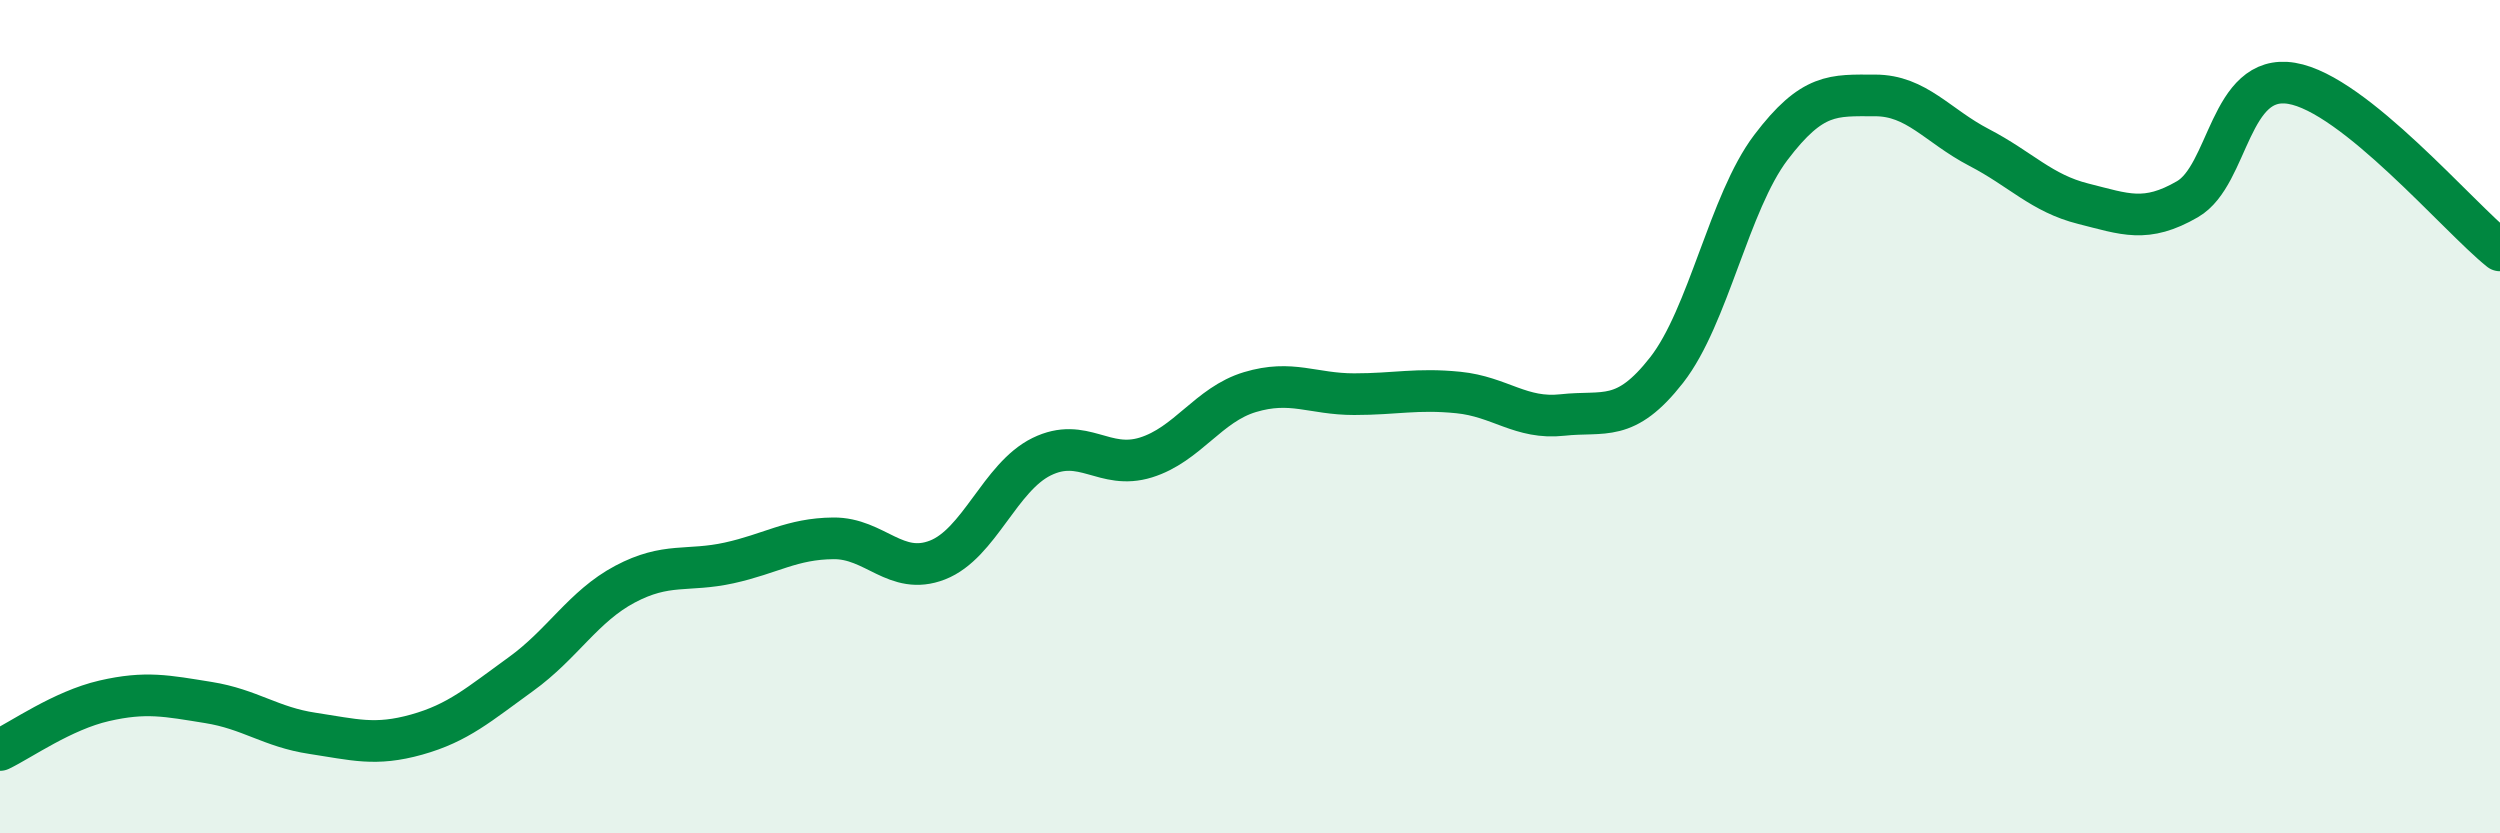 
    <svg width="60" height="20" viewBox="0 0 60 20" xmlns="http://www.w3.org/2000/svg">
      <path
        d="M 0,18 C 0.5,17.76 1.5,17.05 2.5,16.82 C 3.5,16.59 4,16.7 5,16.86 C 6,17.02 6.5,17.45 7.5,17.6 C 8.5,17.75 9,17.91 10,17.63 C 11,17.35 11.5,16.9 12.5,16.18 C 13.5,15.46 14,14.55 15,14.02 C 16,13.49 16.5,13.73 17.5,13.51 C 18.5,13.29 19,12.93 20,12.92 C 21,12.91 21.5,13.83 22.5,13.44 C 23.5,13.05 24,11.45 25,10.96 C 26,10.47 26.5,11.29 27.5,10.98 C 28.5,10.67 29,9.71 30,9.41 C 31,9.11 31.5,9.46 32.5,9.46 C 33.5,9.46 34,9.32 35,9.42 C 36,9.52 36.5,10.07 37.5,9.96 C 38.5,9.85 39,10.16 40,8.88 C 41,7.6 41.5,4.86 42.5,3.54 C 43.5,2.22 44,2.29 45,2.29 C 46,2.29 46.5,3.02 47.5,3.54 C 48.5,4.06 49,4.64 50,4.89 C 51,5.14 51.5,5.36 52.5,4.78 C 53.5,4.2 53.5,1.75 55,2 C 56.5,2.25 59,5.21 60,6.01L60 20L0 20Z"
        fill="#008740"
        opacity="0.1"
        stroke-linecap="round"
        stroke-linejoin="round"
      />
      <path
        d="M 0,18 C 0.5,17.76 1.5,17.05 2.5,16.82 C 3.5,16.59 4,16.7 5,16.86 C 6,17.02 6.5,17.45 7.5,17.6 C 8.5,17.75 9,17.91 10,17.63 C 11,17.35 11.5,16.9 12.5,16.18 C 13.5,15.46 14,14.55 15,14.02 C 16,13.49 16.5,13.73 17.5,13.51 C 18.5,13.29 19,12.93 20,12.92 C 21,12.91 21.5,13.83 22.5,13.44 C 23.5,13.05 24,11.45 25,10.96 C 26,10.47 26.5,11.29 27.5,10.98 C 28.5,10.67 29,9.71 30,9.41 C 31,9.11 31.5,9.46 32.5,9.46 C 33.5,9.46 34,9.32 35,9.42 C 36,9.52 36.5,10.07 37.5,9.96 C 38.5,9.85 39,10.16 40,8.88 C 41,7.6 41.5,4.86 42.5,3.54 C 43.5,2.22 44,2.29 45,2.29 C 46,2.29 46.5,3.02 47.5,3.54 C 48.5,4.06 49,4.64 50,4.89 C 51,5.14 51.5,5.36 52.5,4.78 C 53.5,4.2 53.5,1.75 55,2 C 56.5,2.25 59,5.21 60,6.01"
        stroke="#008740"
        stroke-width="1"
        fill="none"
        stroke-linecap="round"
        stroke-linejoin="round"
      />
    </svg>
  